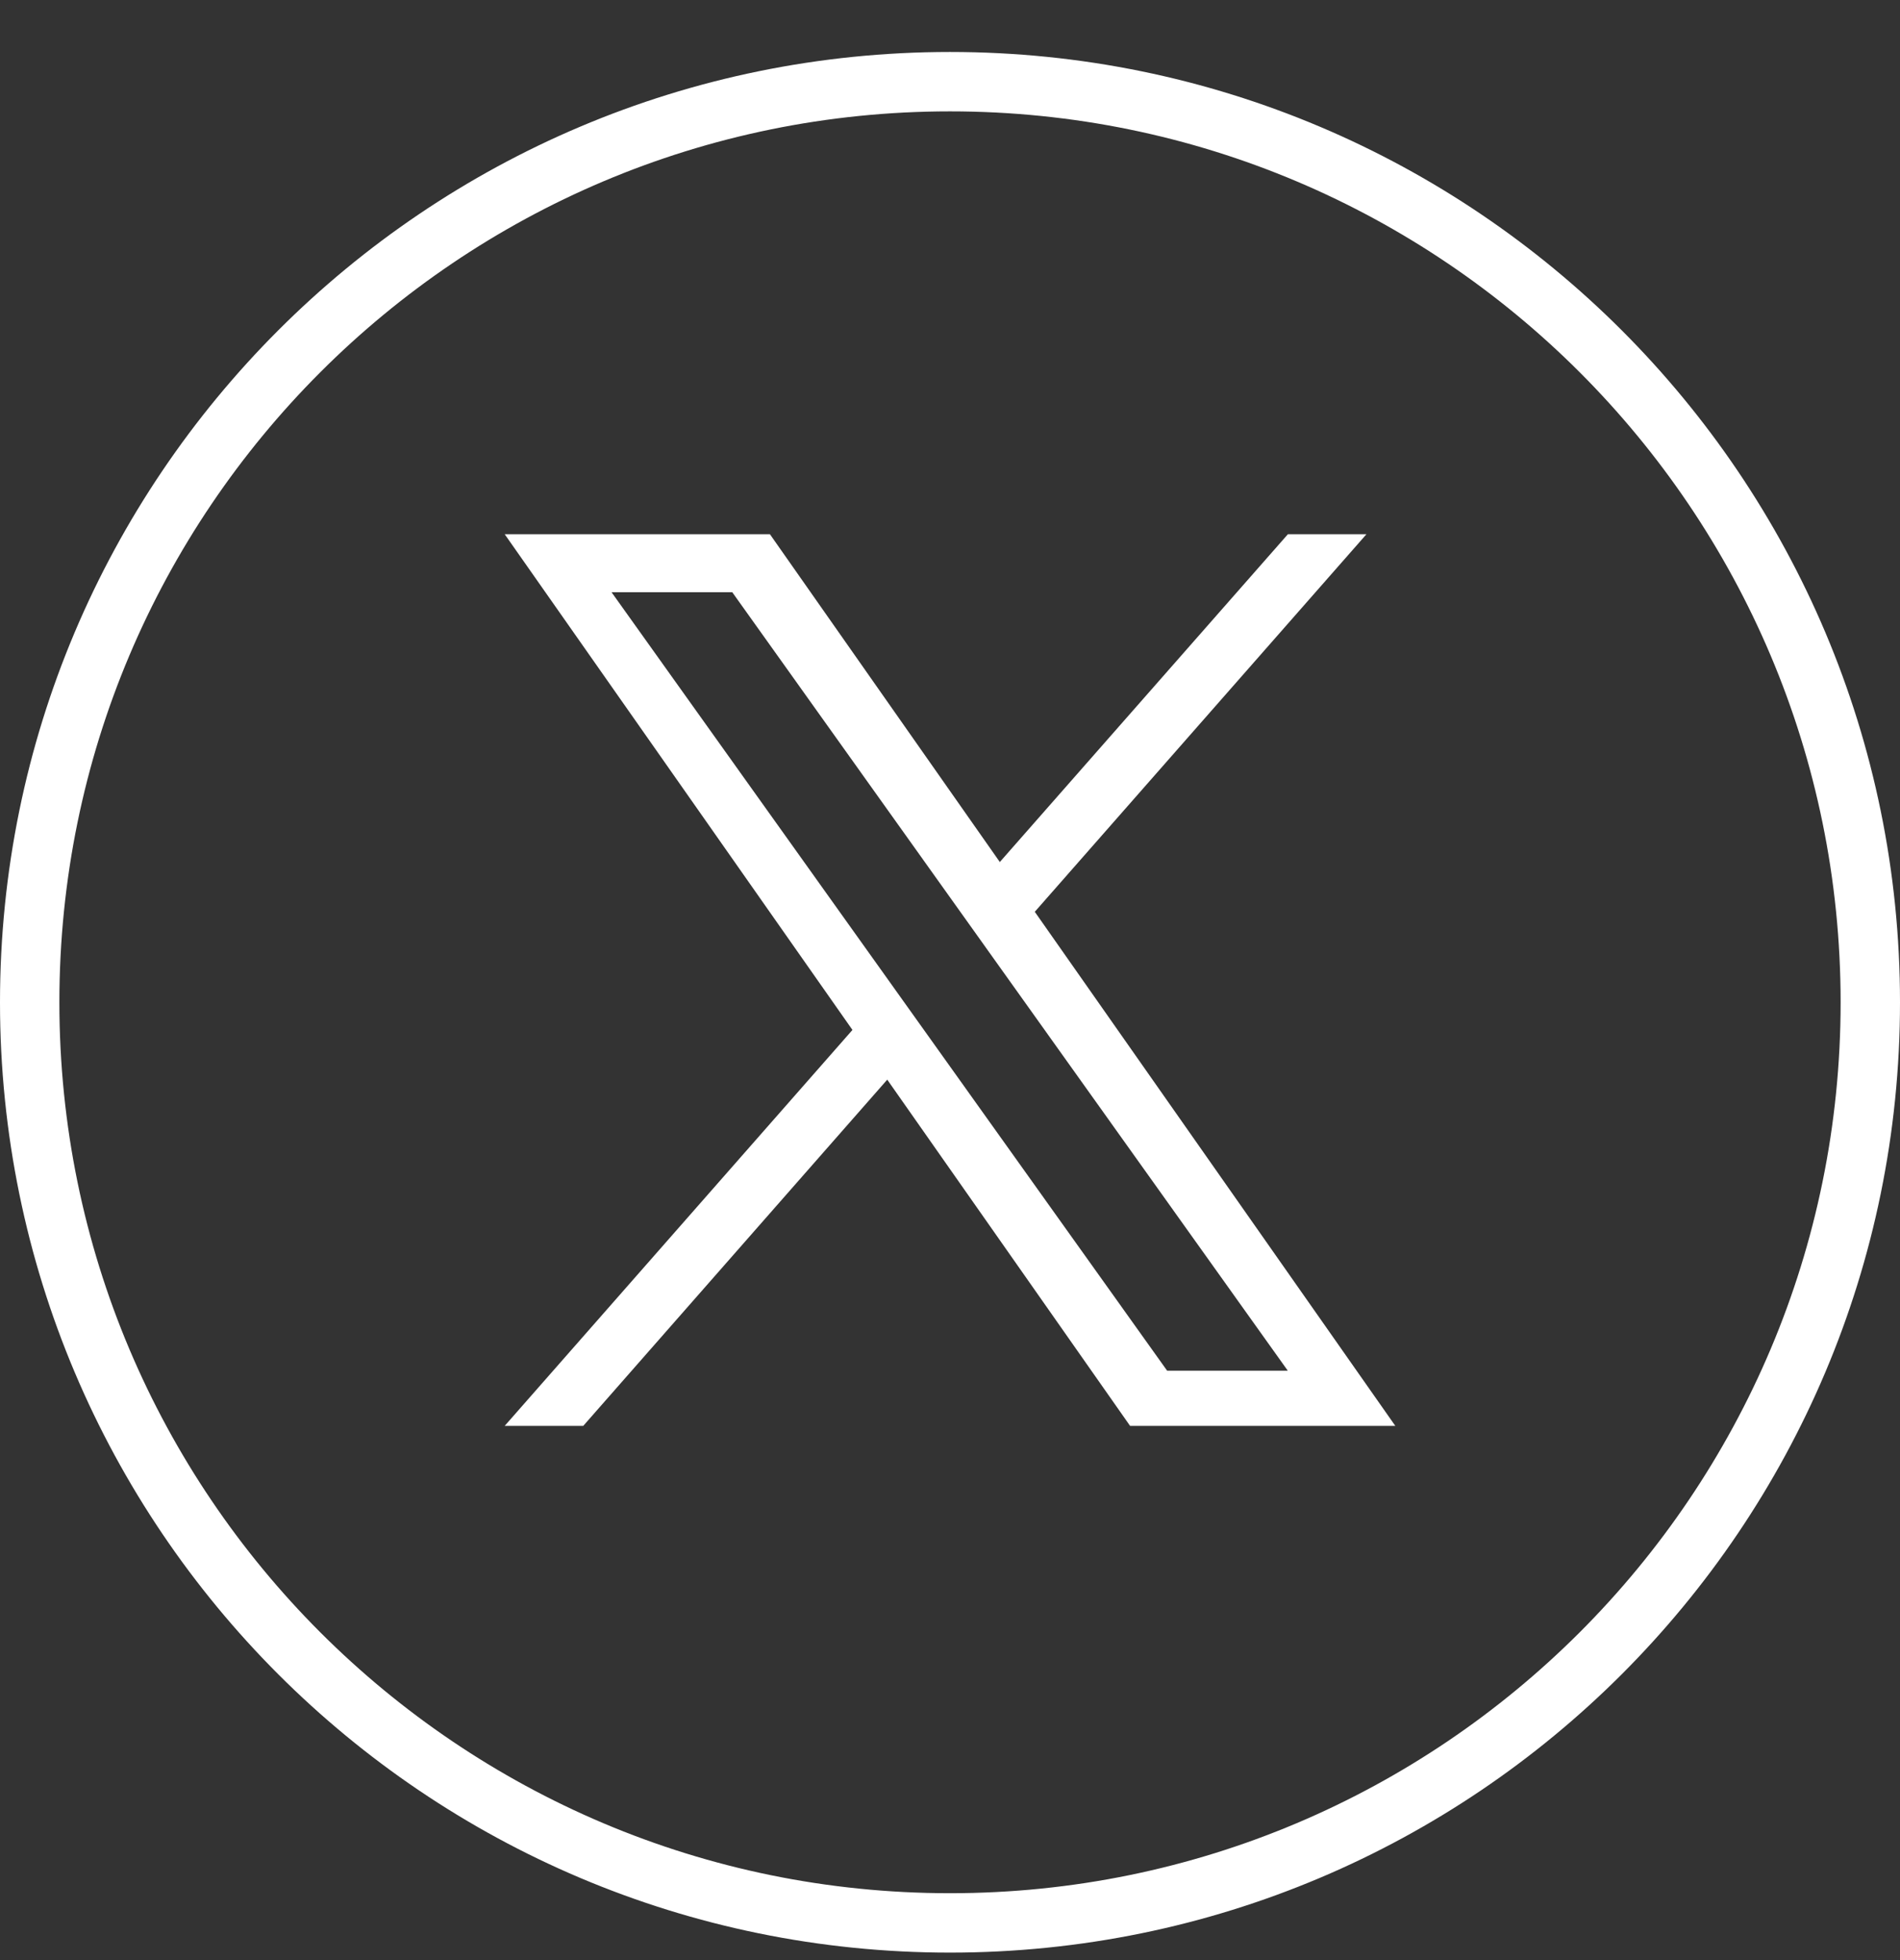 <svg width="32" height="33" viewBox="0 0 32 33" fill="none" xmlns="http://www.w3.org/2000/svg">
<rect x="0" y="0" width="32" height="33" fill="#333333" stroke="none"/>
<g clip-path="url(#clip0_92_22)">
<path d="M16 32.374C24.56 32.374 31.5 25.435 31.5 16.875C31.5 8.314 24.56 1.375 16 1.375C7.44 1.375 0.5 8.314 0.5 16.875C0.5 25.435 7.44 32.374 16 32.374Z" stroke="white"/>
<path d="M17.428 15.351L23.014 8.994H21.691L16.839 14.513L12.967 8.994H8.5L14.357 17.34L8.5 24.006H9.823L14.943 18.177L19.033 24.006H23.5M10.3 9.971H12.333L21.689 23.077H19.657" fill="white"/>
</g>
<defs>
</defs>
</svg>
